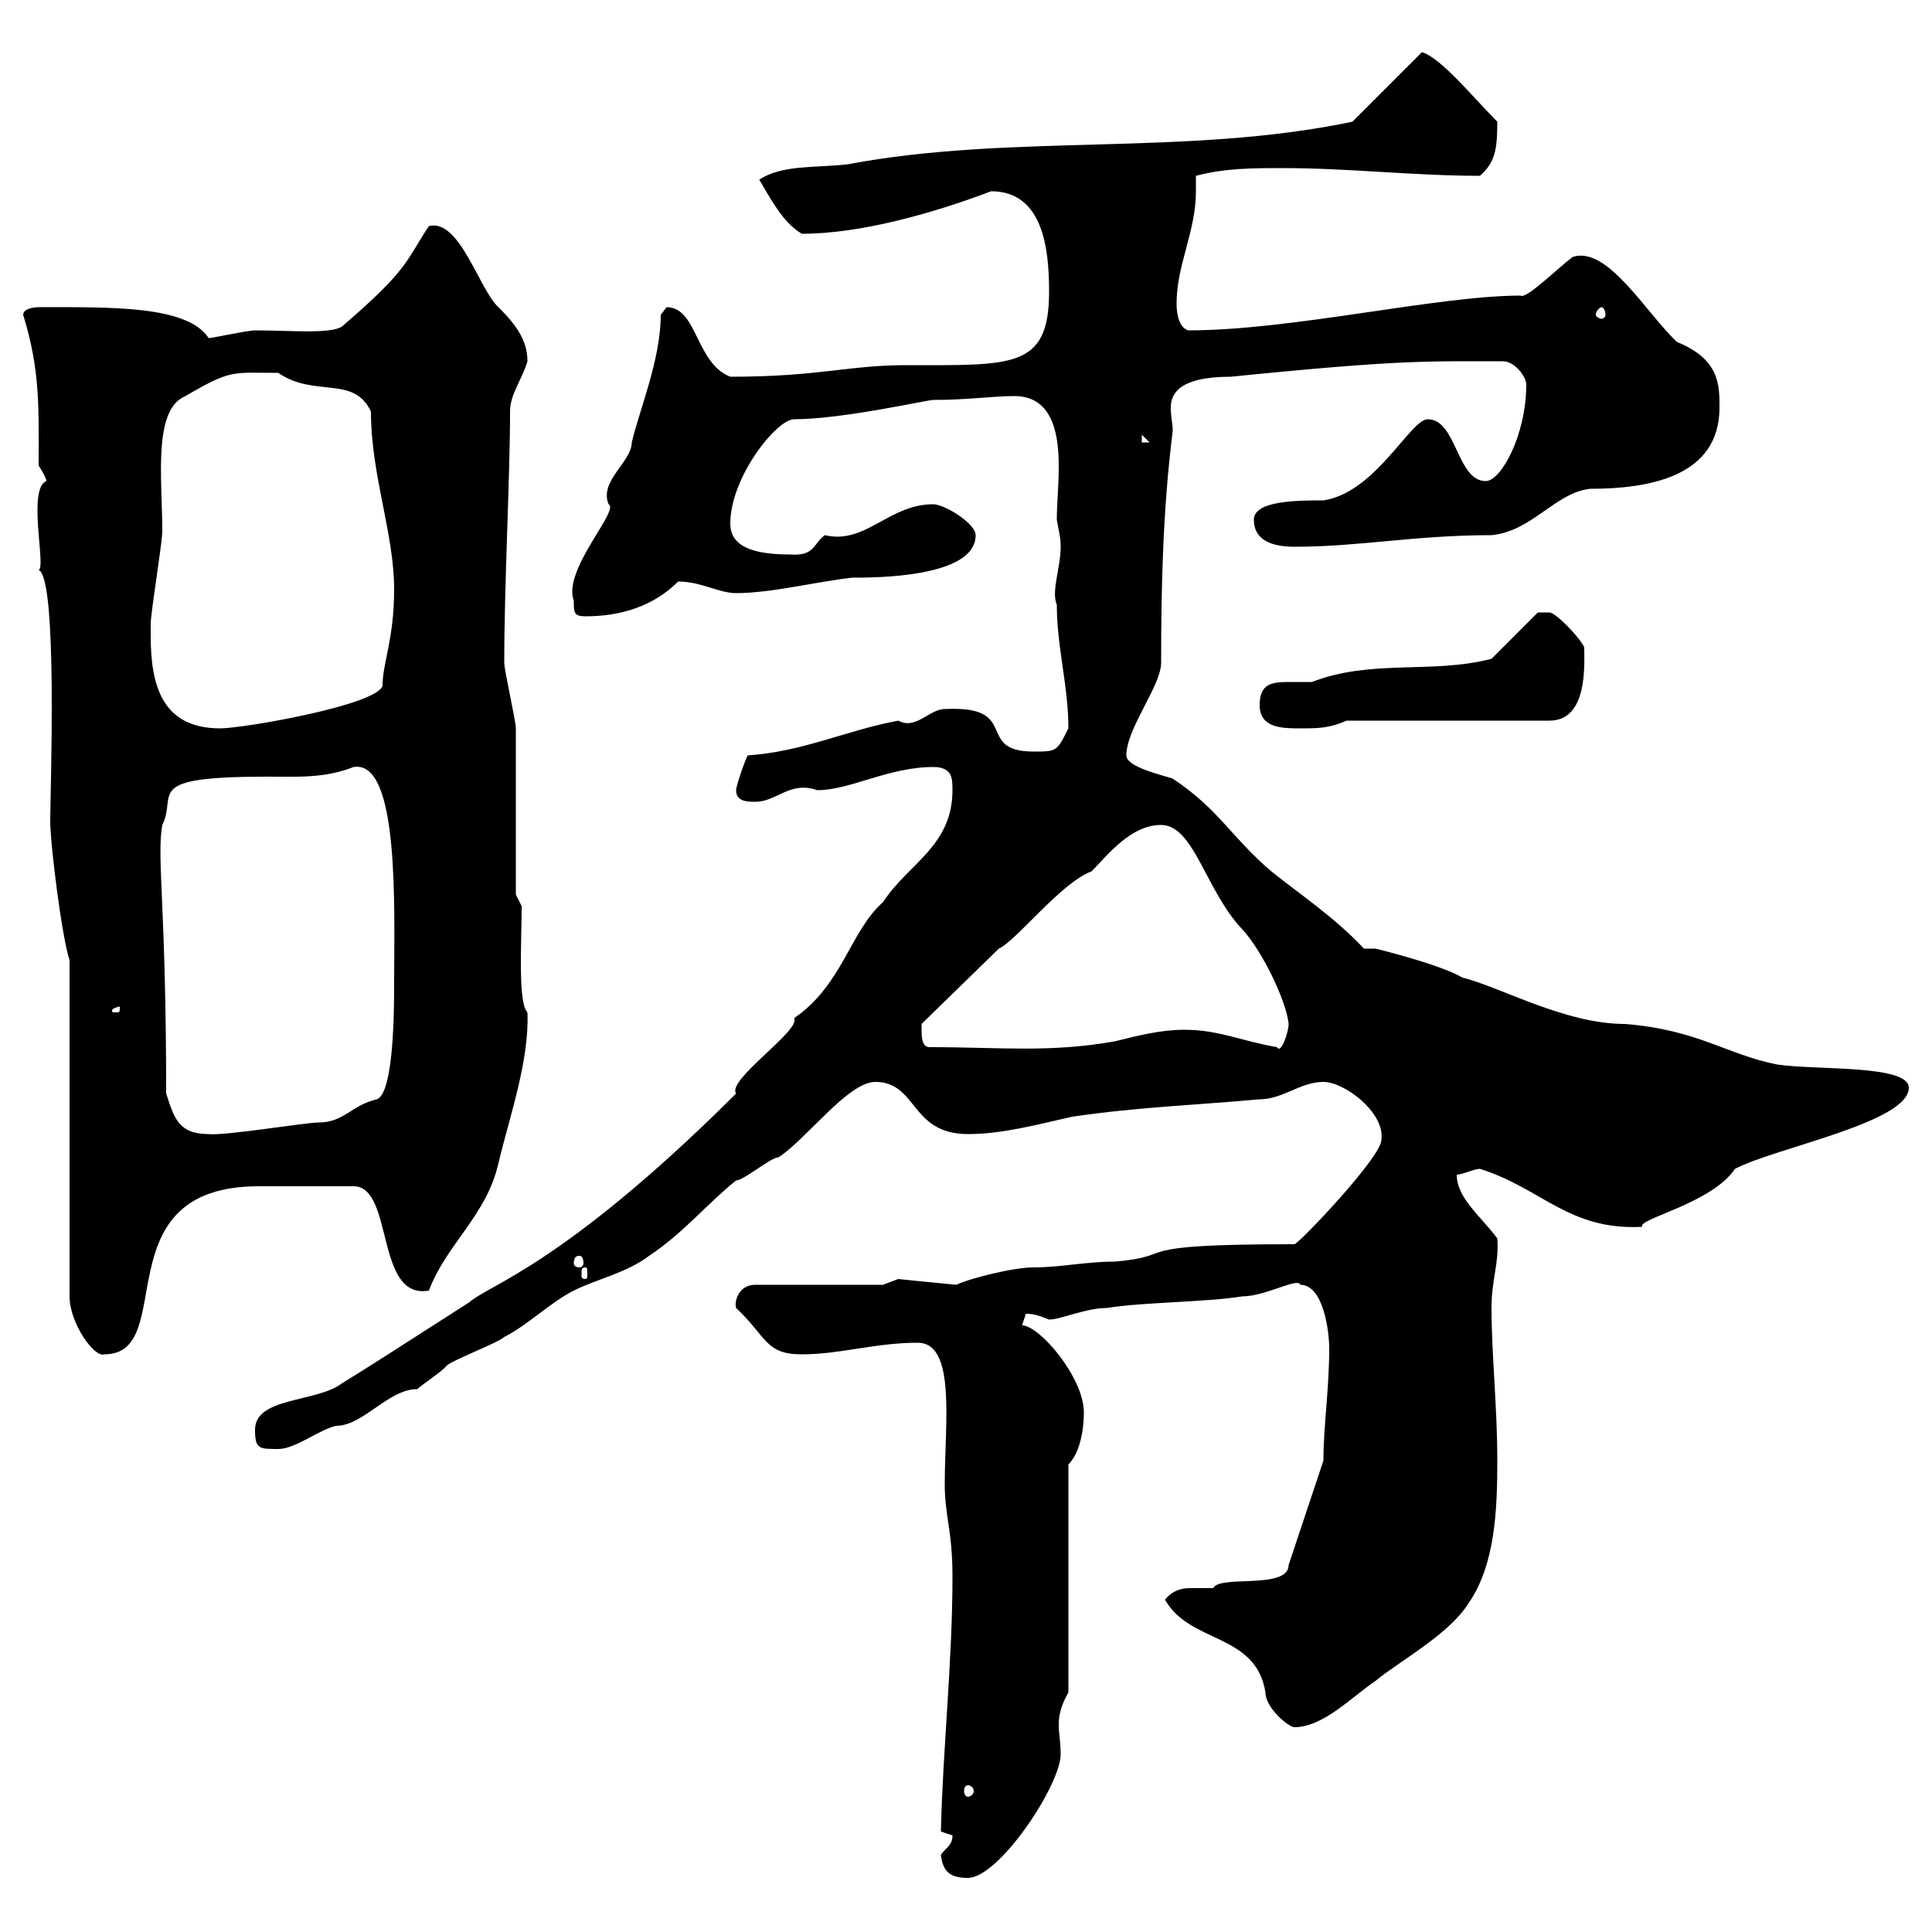 <svg xmlns="http://www.w3.org/2000/svg" xmlns:xlink="http://www.w3.org/1999/xlink" width="300" height="300"><path d="M146.10 288C146.40 290.70 147.60 291.60 150.30 291.60C155.10 291.60 164.70 277.20 164.70 272.40C164.70 270.60 164.40 269.10 164.40 267.90C164.40 266.40 164.70 264.90 165.90 262.80L165.90 227.40C168.30 225 168.30 219.90 168.30 219.30C168.30 213.90 161.40 205.80 158.70 205.80C158.70 205.80 159.30 204 159.30 204C160.50 204 161.40 204.30 162.90 204.90C164.70 204.90 168.60 203.10 171.90 203.10C177.30 202.20 187.50 202.20 192.90 201.30C196.50 201.30 201.60 198.30 201.90 199.50C205.50 199.50 206.40 206.70 206.40 209.40C206.40 215.70 205.50 221.40 205.50 226.80L200.10 243C200.10 246.90 189.30 244.50 188.40 246.60C187.20 246.60 186 246.60 184.80 246.60C183.60 246.60 182.10 246.90 180.90 248.40C184.80 255.30 195 253.50 196.50 262.80C196.50 265.20 200.10 268.20 201 268.20C205.50 268.20 210 263.40 213.60 261C217.20 258 225 253.80 228 249C232.20 243 232.50 234.30 232.50 226.80C232.50 218.40 231.60 210.30 231.60 203.10C231.60 198.60 232.80 196.20 232.50 192.30C229.80 188.70 226.20 186 226.20 182.40C227.10 182.40 228.90 181.50 229.80 181.50C239.40 184.50 243.60 191.10 255 190.50C254.10 189.30 265.80 186.90 269.40 181.50C275.70 178.20 296.40 174.30 296.40 168.90C296.40 165.30 282 166.20 276 165.30C268.20 163.80 263.70 159.90 252.30 159C243 159 233.10 153.30 227.10 151.80C223.50 149.70 213.60 147.30 213.60 147.30L211.80 147.30C207.30 142.50 201.90 138.90 197.40 135.30C191.10 129.90 189.30 125.70 182.10 120.90C180.30 120.30 174.90 119.10 174.90 117.30C174.90 113.10 180.30 106.50 180.30 102.90C180.30 90.60 180.60 78.90 182.10 66.90C182.10 65.70 181.80 64.80 181.80 63.30C181.80 61.20 183 58.50 191.10 58.50C217.80 55.80 222 56.10 233.40 56.10C235.20 56.10 237 58.50 237 59.70C237 67.50 233.10 74.70 230.70 74.70C226.20 74.70 226.20 65.10 221.70 65.10C219 65.10 213.60 76.50 205.50 77.70C201.60 77.70 194.70 77.70 194.70 80.70C194.70 84.30 198.30 84.90 201 84.90C211.20 84.90 219.60 83.10 231.60 83.10C237.90 82.50 241.50 76.50 246.90 75.90C255.90 75.90 267 74.10 267 63.30C267 59.70 267 55.80 260.40 53.10C255.60 48.60 249.60 38.10 244.20 39.90C241.80 41.70 237 46.50 236.10 45.90C223.20 45.90 200.70 51.30 184.50 51.30C182.70 50.70 182.70 47.70 182.70 47.10C182.70 41.10 185.70 36 185.70 29.70C185.70 29.10 185.70 28.50 185.70 27.30C190.20 26.10 194.70 26.10 199.20 26.10C209.40 26.10 219.60 27.30 229.80 27.30C232.20 25.20 232.50 23.10 232.50 18.90C228.90 15.30 223.80 9 220.80 8.10L210 18.90C184.20 24.30 157.20 20.70 131.70 25.50C126.90 26.10 121.50 25.50 117.90 27.90C119.70 30.90 121.50 34.50 124.50 36.30C133.80 36.30 145.20 33 153.90 29.70C162 29.70 162.90 38.70 162.90 45.30C162.90 57.30 157.20 56.70 140.70 56.70C131.70 56.70 127.20 58.50 113.40 58.50C108 56.40 108.30 47.70 103.50 47.70C103.50 47.70 102.60 48.90 102.60 48.90C102.60 55.80 99.30 63.60 98.10 68.70C98.10 71.70 93 74.70 94.50 78.30C96.30 79.20 87.30 88.50 89.10 93.30C89.10 95.10 89.10 95.70 90.90 95.70C96.30 95.70 101.40 94.20 105.30 90.30C108.90 90.30 111.60 92.10 114.30 92.10C119.70 92.10 126.90 90.30 132.30 89.70C135.90 89.70 151.50 89.70 151.50 83.10C151.50 81.30 146.70 78.30 144.90 78.30C138 78.30 134.40 84.60 128.10 83.10C126.30 84.30 126.60 86.40 122.70 86.10C117 86.10 113.40 84.90 113.40 81.30C113.40 74.10 120.60 65.10 123.30 65.10C130.80 65.10 144 62.10 144.90 62.10C150.30 62.10 154.20 61.50 157.50 61.50C163.20 61.50 164.40 66.90 164.40 72.30C164.40 75.60 164.10 78.30 164.10 80.70C164.40 82.50 164.70 83.40 164.70 84.90C164.70 88.20 163.20 91.80 164.10 93.90C164.10 100.50 165.90 106.50 165.90 113.10C164.10 116.70 164.10 116.70 160.50 116.70C151.20 116.70 158.70 109.50 146.70 110.10C144.30 110.10 142.20 113.40 139.50 111.90C131.40 113.40 124.80 116.70 116.10 117.30C115.50 118.50 114.30 122.10 114.30 122.70C114.30 124.50 116.10 124.50 117.30 124.50C120.60 124.50 122.70 121.20 126.90 122.70C132 122.70 138 119.10 144.90 119.10C147.90 119.10 147.90 120.90 147.90 122.70C147.90 131.40 141 134.10 137.10 140.10C132 144.60 130.80 153 123.30 158.10C124.50 159.90 112.80 167.70 114.30 169.80C114.30 169.80 113.40 170.70 113.40 170.70C87.30 196.50 75.90 199.50 72.90 202.20C60.30 210.30 57 212.40 53.10 214.80C49.20 217.80 39.60 216.90 39.60 222C39.60 225 40.20 225 43.20 225C45.90 225 49.50 222 52.20 221.40C56.40 221.40 60.30 215.70 64.80 215.70C65.40 215.10 69 212.70 69.30 212.10C70.20 211.20 77.40 208.50 78.30 207.60C81.90 205.80 85.50 202.20 89.10 200.40C92.70 198.60 97.20 197.70 100.80 195C106.20 191.40 109.80 186.90 114.30 183.30C115.50 183.30 119.70 179.70 120.90 179.70C125.10 177 131.70 168 135.90 168C142.50 168 141.30 176.10 150.30 176.10C155.70 176.10 161.10 174.60 166.50 173.40C176.70 171.90 185.70 171.60 195.60 170.70C199.20 170.70 201.90 168 205.50 168C208.80 168 215.10 172.80 214.50 177C214.50 179.70 201.60 193.20 201 193.20C173.70 193.20 183.60 195 173.10 195.90C168.60 195.90 164.70 196.80 160.50 196.80C157.20 196.80 150.30 198.60 148.50 199.50C148.50 199.50 139.20 198.60 139.50 198.60C139.50 198.60 137.10 199.50 137.10 199.50L117.30 199.50C114.60 199.50 114 202.20 114.30 203.10C119.10 207.60 118.80 210.30 124.50 210.30C130.50 210.30 135.90 208.50 142.50 208.50C148.50 208.50 146.70 221.10 146.70 230.40C146.70 235.50 147.90 237.60 147.90 244.80C147.90 258 146.40 271.50 146.10 284.40C146.10 284.40 147.90 285 147.90 285C147.90 286.50 147 286.80 146.10 288ZM150.30 277.20C150.60 277.20 151.20 277.50 151.20 278.10C151.20 278.70 150.60 279 150.30 279C150 279 149.70 278.70 149.70 278.10C149.70 277.50 150 277.20 150.30 277.20ZM10.80 149.10L10.80 201.30C10.80 205.50 14.70 210.90 16.20 210.30C27.90 210.30 15.60 184.20 40.20 184.20C43.80 184.20 50.40 184.20 54.90 184.20C61.20 184.20 58.20 201.90 66.60 200.40C69.30 193.20 75.60 188.70 77.40 180.60C79.20 173.10 82.20 164.70 81.90 157.20C80.40 155.70 81 146.40 81 140.70L80.10 138.90C80.10 135.30 80.10 116.70 80.10 113.10C80.10 111.90 78.30 104.10 78.30 102.90C78.30 90.60 79.20 74.10 79.20 63.90C79.20 61.20 81 59.10 81.90 56.10C81.90 52.80 80.10 50.40 77.40 47.70C74.40 45 71.40 33.90 66.60 35.10C63 40.50 63.60 41.70 53.10 50.70C51.30 51.90 45 51.30 39.60 51.30C38.40 51.30 33 52.50 32.40 52.50C29.10 47.40 17.10 47.70 6 47.70C6 47.70 3.60 47.70 3.60 48.90C6.30 57.60 6 63.60 6 72.30C6 72.30 7.20 74.10 7.20 74.70C4.20 75.90 7.20 88.20 6 88.50C9 89.70 7.80 123 7.80 127.50C7.80 131.10 9.60 145.50 10.80 149.10ZM90.90 196.80C91.20 196.80 91.20 197.10 91.20 198C91.20 198.30 91.20 198.60 90.90 198.60C90.30 198.60 90.30 198.30 90.30 198C90.30 197.10 90.30 196.80 90.90 196.80ZM90 195C90.30 195 90.60 195.30 90.60 196.20C90.60 196.50 90.30 196.80 90 196.80C89.40 196.80 89.10 196.50 89.10 196.20C89.10 195.30 89.40 195 90 195ZM25.80 169.80C25.80 140.40 24.30 133.20 25.20 128.10C27.60 123.30 21.90 120.60 41.40 120.60C45.90 120.60 50.40 120.90 54.90 119.10C62.10 117.90 61.20 141.30 61.20 152.70C61.20 156.30 61.20 169.80 58.50 170.70C54.60 171.60 53.40 174.30 49.50 174.30C47.40 174.30 34.80 176.40 32.40 176.10C27.60 176.10 27 173.40 25.80 169.80ZM143.10 159.90C143.10 159.90 143.10 159 143.10 159L155.10 147.30C157.80 146.10 164.70 137.10 169.50 135.30C171.90 132.90 175.50 128.10 180.30 128.10C185.40 128.10 187.20 138.30 192.90 144.30C196.20 147.90 199.80 155.70 200.10 159C200.10 160.20 198.90 163.80 198.30 162.60C192.90 161.70 189.30 159.90 183.90 159.90C180.30 159.90 176.70 160.80 173.10 161.70C162.90 163.50 155.40 162.60 144.30 162.60C143.10 162.60 143.10 160.80 143.10 159.90ZM18.60 156.30C18.60 157.20 18.60 157.20 18 157.20C17.40 157.20 17.40 157.20 17.40 156.90C17.40 156.60 18.30 156.30 18.60 156.30C18.60 156.30 18.60 156.30 18.60 156.30ZM23.40 98.70C23.40 97.50 23.40 96.90 23.40 96.90C23.40 95.10 25.20 84.30 25.20 82.50C25.20 74.40 23.70 63.60 28.80 61.50C36 57.30 36 57.90 43.20 57.90C48.90 61.80 54.90 58.20 57.60 63.90C57.60 73.80 61.20 82.80 61.20 91.50C61.20 99.30 59.40 102.90 59.40 106.50C58.50 109.50 37.80 113.10 34.20 113.10C25.20 113.10 23.40 106.50 23.40 98.70ZM195.60 109.50C195.60 113.10 199.20 113.10 201.90 113.10C204.60 113.10 206.40 113.10 209.10 111.90L240.60 111.90C246.60 111.90 246 103.20 246 100.50C245.10 98.70 241.50 95.10 240.60 95.10L238.80 95.10L231.60 102.30C222.30 104.70 213 102.30 203.70 105.90C202.50 105.90 201 105.90 200.10 105.90C197.40 105.90 195.60 106.20 195.60 109.50ZM177.30 67.50L178.50 68.70L177.30 68.70ZM248.70 47.70C249 47.70 249.30 48.30 249.30 48.90C249.30 49.20 249 49.50 248.70 49.50C248.40 49.50 247.80 49.20 247.80 48.90C247.80 48.30 248.40 47.70 248.70 47.70Z"/></svg>